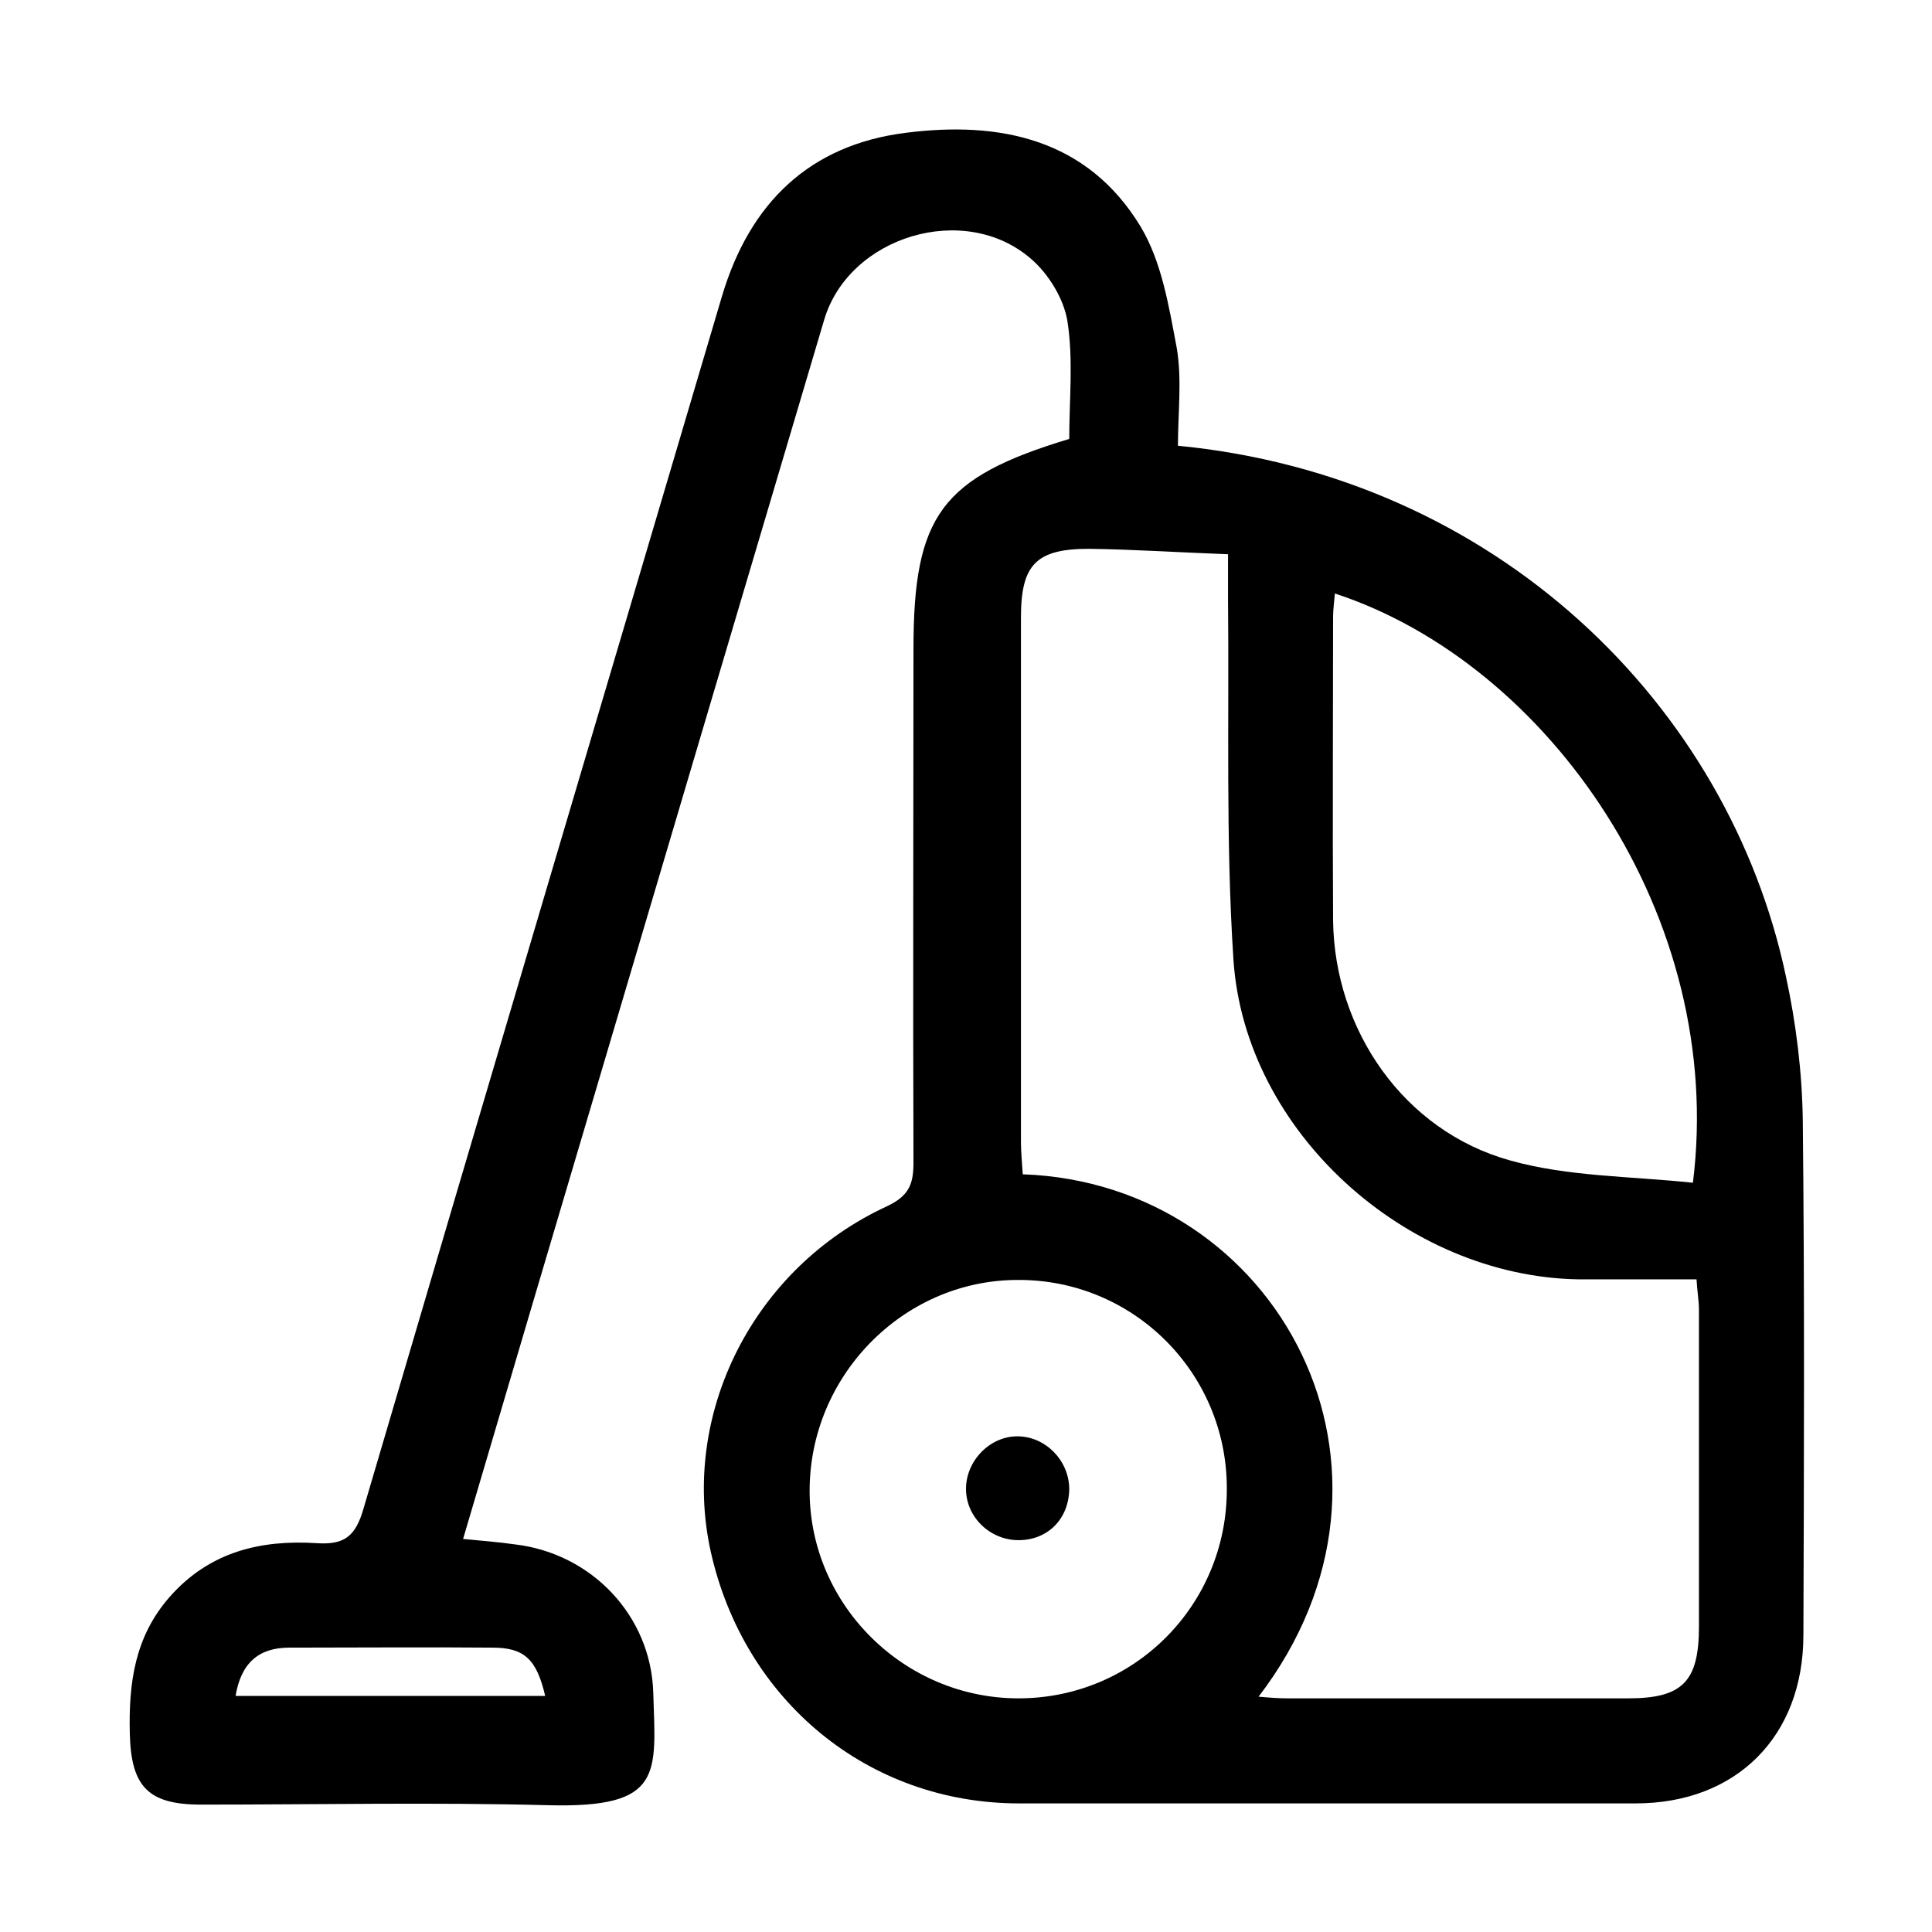 <?xml version="1.0" encoding="UTF-8"?>
<svg id="Layer_1" data-name="Layer 1" xmlns="http://www.w3.org/2000/svg" viewBox="0 0 32 32">
  <defs>
    <style>
      .cls-1 {
        stroke-width: 0px;
      }
    </style>
  </defs>
  <path class="cls-1" d="m19.48,7.38c5.3.5,9.15,4.3,10.1,8.79.17.78.27,1.6.28,2.4.03,2.84.02,5.67.01,8.51,0,1.68-1.11,2.79-2.78,2.79-3.4,0-6.8,0-10.21,0-2.5,0-4.56-1.7-5.11-4.18-.5-2.28.71-4.69,2.92-5.71.36-.17.44-.36.44-.72-.01-2.84,0-5.67,0-8.51,0-2.21.46-2.84,2.58-3.48,0-.65.07-1.31-.03-1.95-.06-.37-.31-.78-.6-1.03-1.1-.96-3.02-.38-3.43,1.01-1.24,4.18-2.48,8.36-3.72,12.55-.75,2.53-1.5,5.06-2.26,7.64.31.03.58.05.86.09,1.27.15,2.25,1.18,2.29,2.45.04,1.35.18,1.92-1.74,1.87-1.92-.05-3.83-.01-5.75-.01-.88,0-1.16-.3-1.18-1.18-.02-.83.08-1.6.66-2.26.66-.75,1.51-.95,2.44-.89.46.03.64-.12.77-.57,1.97-6.7,3.96-13.39,5.94-20.09.46-1.54,1.45-2.5,3.04-2.7,1.56-.2,3.01.1,3.89,1.55.35.58.47,1.32.6,2.01.09.52.02,1.08.02,1.65Zm1.34,20.72c.22.02.36.03.51.03,1.88,0,3.76,0,5.64,0,.9,0,1.17-.28,1.17-1.19,0-1.75,0-3.49,0-5.24,0-.16-.03-.32-.04-.51-.69,0-1.32,0-1.96,0-2.85-.05-5.52-2.45-5.71-5.29-.13-1.98-.07-3.98-.09-5.97,0-.22,0-.44,0-.75-.81-.03-1.56-.08-2.3-.09-.88,0-1.13.26-1.13,1.14,0,2.89,0,5.78,0,8.68,0,.18.02.36.03.54,4.24.15,6.78,4.91,3.9,8.66Zm7.22-8.51c.55-4.4-2.39-8.6-5.93-9.76-.01.13-.03.26-.03.39,0,1.67-.01,3.34,0,5.02.02,1.82,1.17,3.49,2.93,3.98.96.27,1.99.26,3.03.37Zm-7.72,5.06c0-1.92-1.56-3.47-3.48-3.45-1.89.01-3.44,1.6-3.43,3.51.01,1.88,1.57,3.42,3.46,3.42,1.92,0,3.46-1.55,3.45-3.48Zm-16.42,3.44h5.13c-.14-.6-.34-.8-.87-.8-1.12-.01-2.25,0-3.37,0-.5,0-.8.25-.89.81Z"/>
  <path class="cls-1" d="m17.71,24.65c0,.5-.35.86-.84.86-.47,0-.87-.38-.87-.85,0-.46.39-.87.85-.87.46,0,.85.39.86.86Z"/>
</svg>